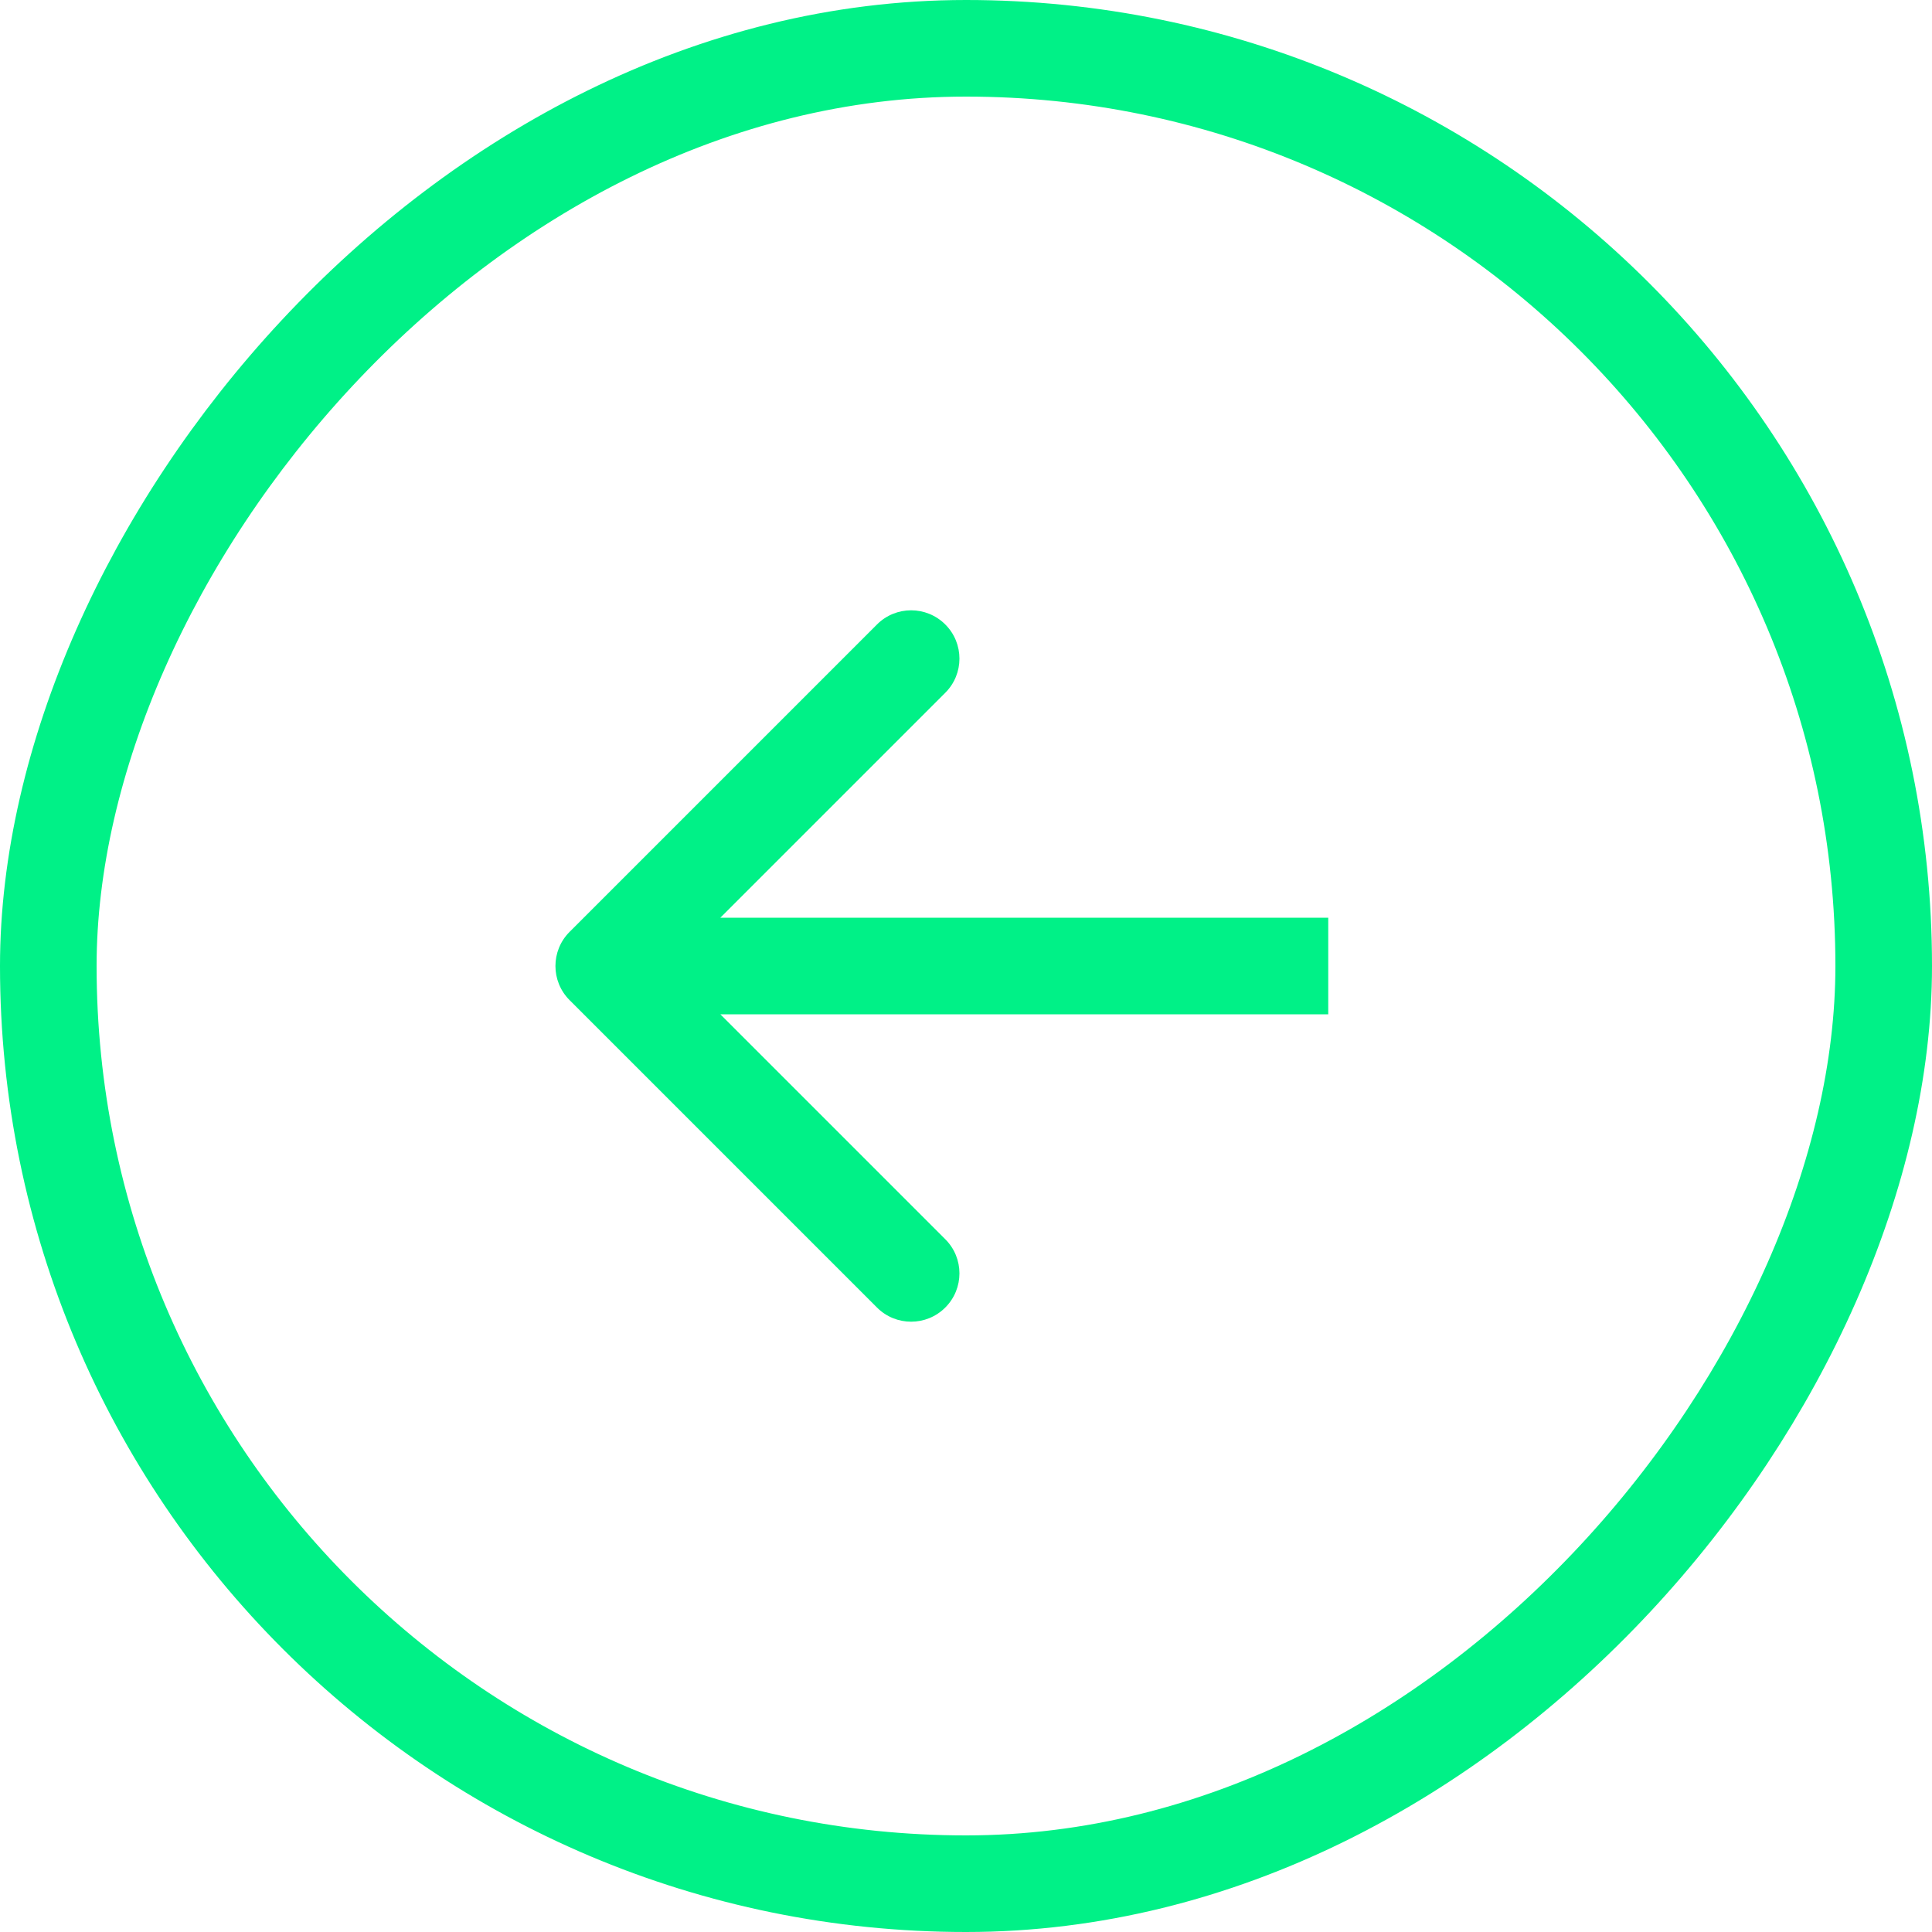 <svg width="40" height="40" viewBox="0 0 40 40" fill="none" xmlns="http://www.w3.org/2000/svg">
<rect x="-1" y="1" width="38" height="38" rx="19" transform="matrix(-1 0 0 1 38 0)" stroke="#00F187" stroke-width="2"/>
<path d="M11.793 20.707C11.402 20.317 11.402 19.683 11.793 19.293L18.157 12.929C18.547 12.538 19.18 12.538 19.571 12.929C19.962 13.319 19.962 13.953 19.571 14.343L13.914 20L19.571 25.657C19.962 26.047 19.962 26.68 19.571 27.071C19.18 27.462 18.547 27.462 18.157 27.071L11.793 20.707ZM27.5 21H12.5V19H27.5V21Z" fill="#00F187"/>
</svg>
